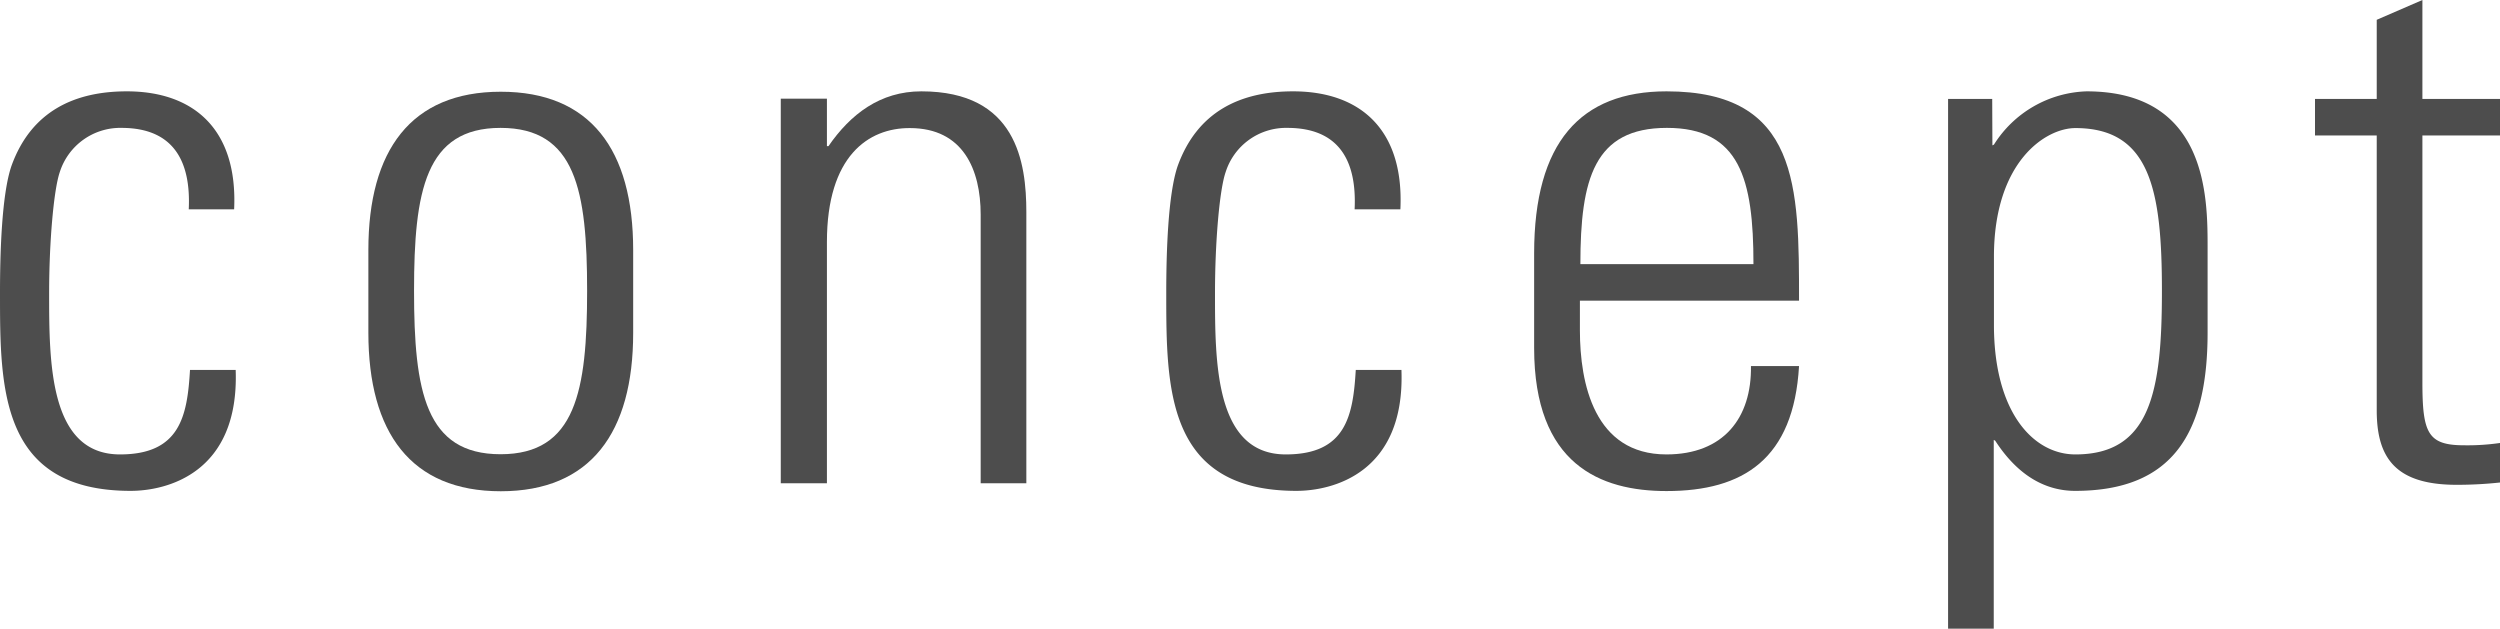 <svg xmlns="http://www.w3.org/2000/svg" width="260" height="65.38" viewBox="0 0 260 65.38"><defs><style>.cls-1{fill:#4d4d4d;}</style></defs><title>title_concept</title><g id="レイヤー_2" data-name="レイヤー 2"><g id="レイヤー_1-2" data-name="レイヤー 1"><path class="cls-1" d="M19.63,21.77c.24-5-1.58-8.47-7-8.47a6.6,6.6,0,0,0-6.41,4.59c-.63,1.82-1.11,7.28-1.11,12.58,0,7.21,0,16.79,7.37,16.79,6.25,0,7-4,7.28-8.79h4.75c.39,10.76-7.2,12.58-10.92,12.58C0,51.05,0,40.37,0,30.47c0-3.95.16-10.21,1.19-13.21,2.05-5.7,6.57-7.76,12-7.76,6.89,0,11.55,3.88,11.16,12.27Z"/><path class="cls-1" d="M38.31,34.59V26c0-10.37,4.43-16.46,13.77-16.46S65.85,15.59,65.85,26v8.63c0,10.37-4.43,16.46-13.77,16.46S38.31,45,38.31,34.59Zm4.75-4.35c0,10.45,1.18,17,9,17s9-6.57,9-17-1.18-16.94-9-16.94S43.06,19.87,43.06,30.24Z"/><path class="cls-1" d="M86,50.26H81.2v-40H86V15.2h.16c2.3-3.33,5.38-5.7,9.66-5.7,9.89,0,10.92,7.36,10.92,12.58V50.26h-4.75V22.32c0-4.67-1.82-9-7.36-9C90.31,13.3,86,16.23,86,25.17Z"/><path class="cls-1" d="M140.88,21.77c.24-5-1.58-8.47-7-8.47a6.59,6.59,0,0,0-6.41,4.59c-.64,1.82-1.11,7.28-1.11,12.58,0,7.21,0,16.79,7.36,16.79,6.25,0,7-4,7.28-8.79h4.75c.4,10.76-7.2,12.58-10.92,12.58-13.54,0-13.54-10.68-13.54-20.58,0-3.95.16-10.21,1.19-13.21,2.06-5.7,6.57-7.76,12-7.76,6.89,0,11.56,3.88,11.16,12.27Z"/><path class="cls-1" d="M164.31,31.27v3.08c0,5.54,1.5,12.91,9,12.91,5.94,0,8.87-3.8,8.79-9.19h5c-.56,9.66-5.78,13-13.78,13-6.88,0-13.77-2.76-13.77-14.88V26.36c0-11.56,4.83-16.86,13.77-16.86,13.78,0,13.78,9.89,13.78,21.77Zm18.05-3.8c0-8.87-1.43-14.17-9-14.17s-9,5.3-9,14.17Z"/><path class="cls-1" d="M207.21,15.12l.16-.08A11.82,11.82,0,0,1,217,9.5c12.51,0,12.59,10.92,12.59,16.15v8.94c0,10.37-3.56,16.46-13.77,16.46-2.93,0-5.86-1.42-8.32-5.22l-.15-.08V65.38h-4.75V10.29h4.59Zm.16,18.68c0,9.1,4.11,13.46,8.47,13.46,7.83,0,9-6.57,9-17s-1.19-16.94-9-16.94c-3.09,0-8.47,3.48-8.47,13.38Z"/><path class="cls-1" d="M240.76,14.09v-3.8h6.42V2.06L251.93,0V10.29H260v3.8h-8.07V39.74c0,5.3.55,6.57,4.35,6.57a23.5,23.5,0,0,0,3.72-.24v4.11a41.61,41.61,0,0,1-4.51.24c-6.41,0-8.31-2.85-8.31-7.75V14.09Z"/></g></g></svg>